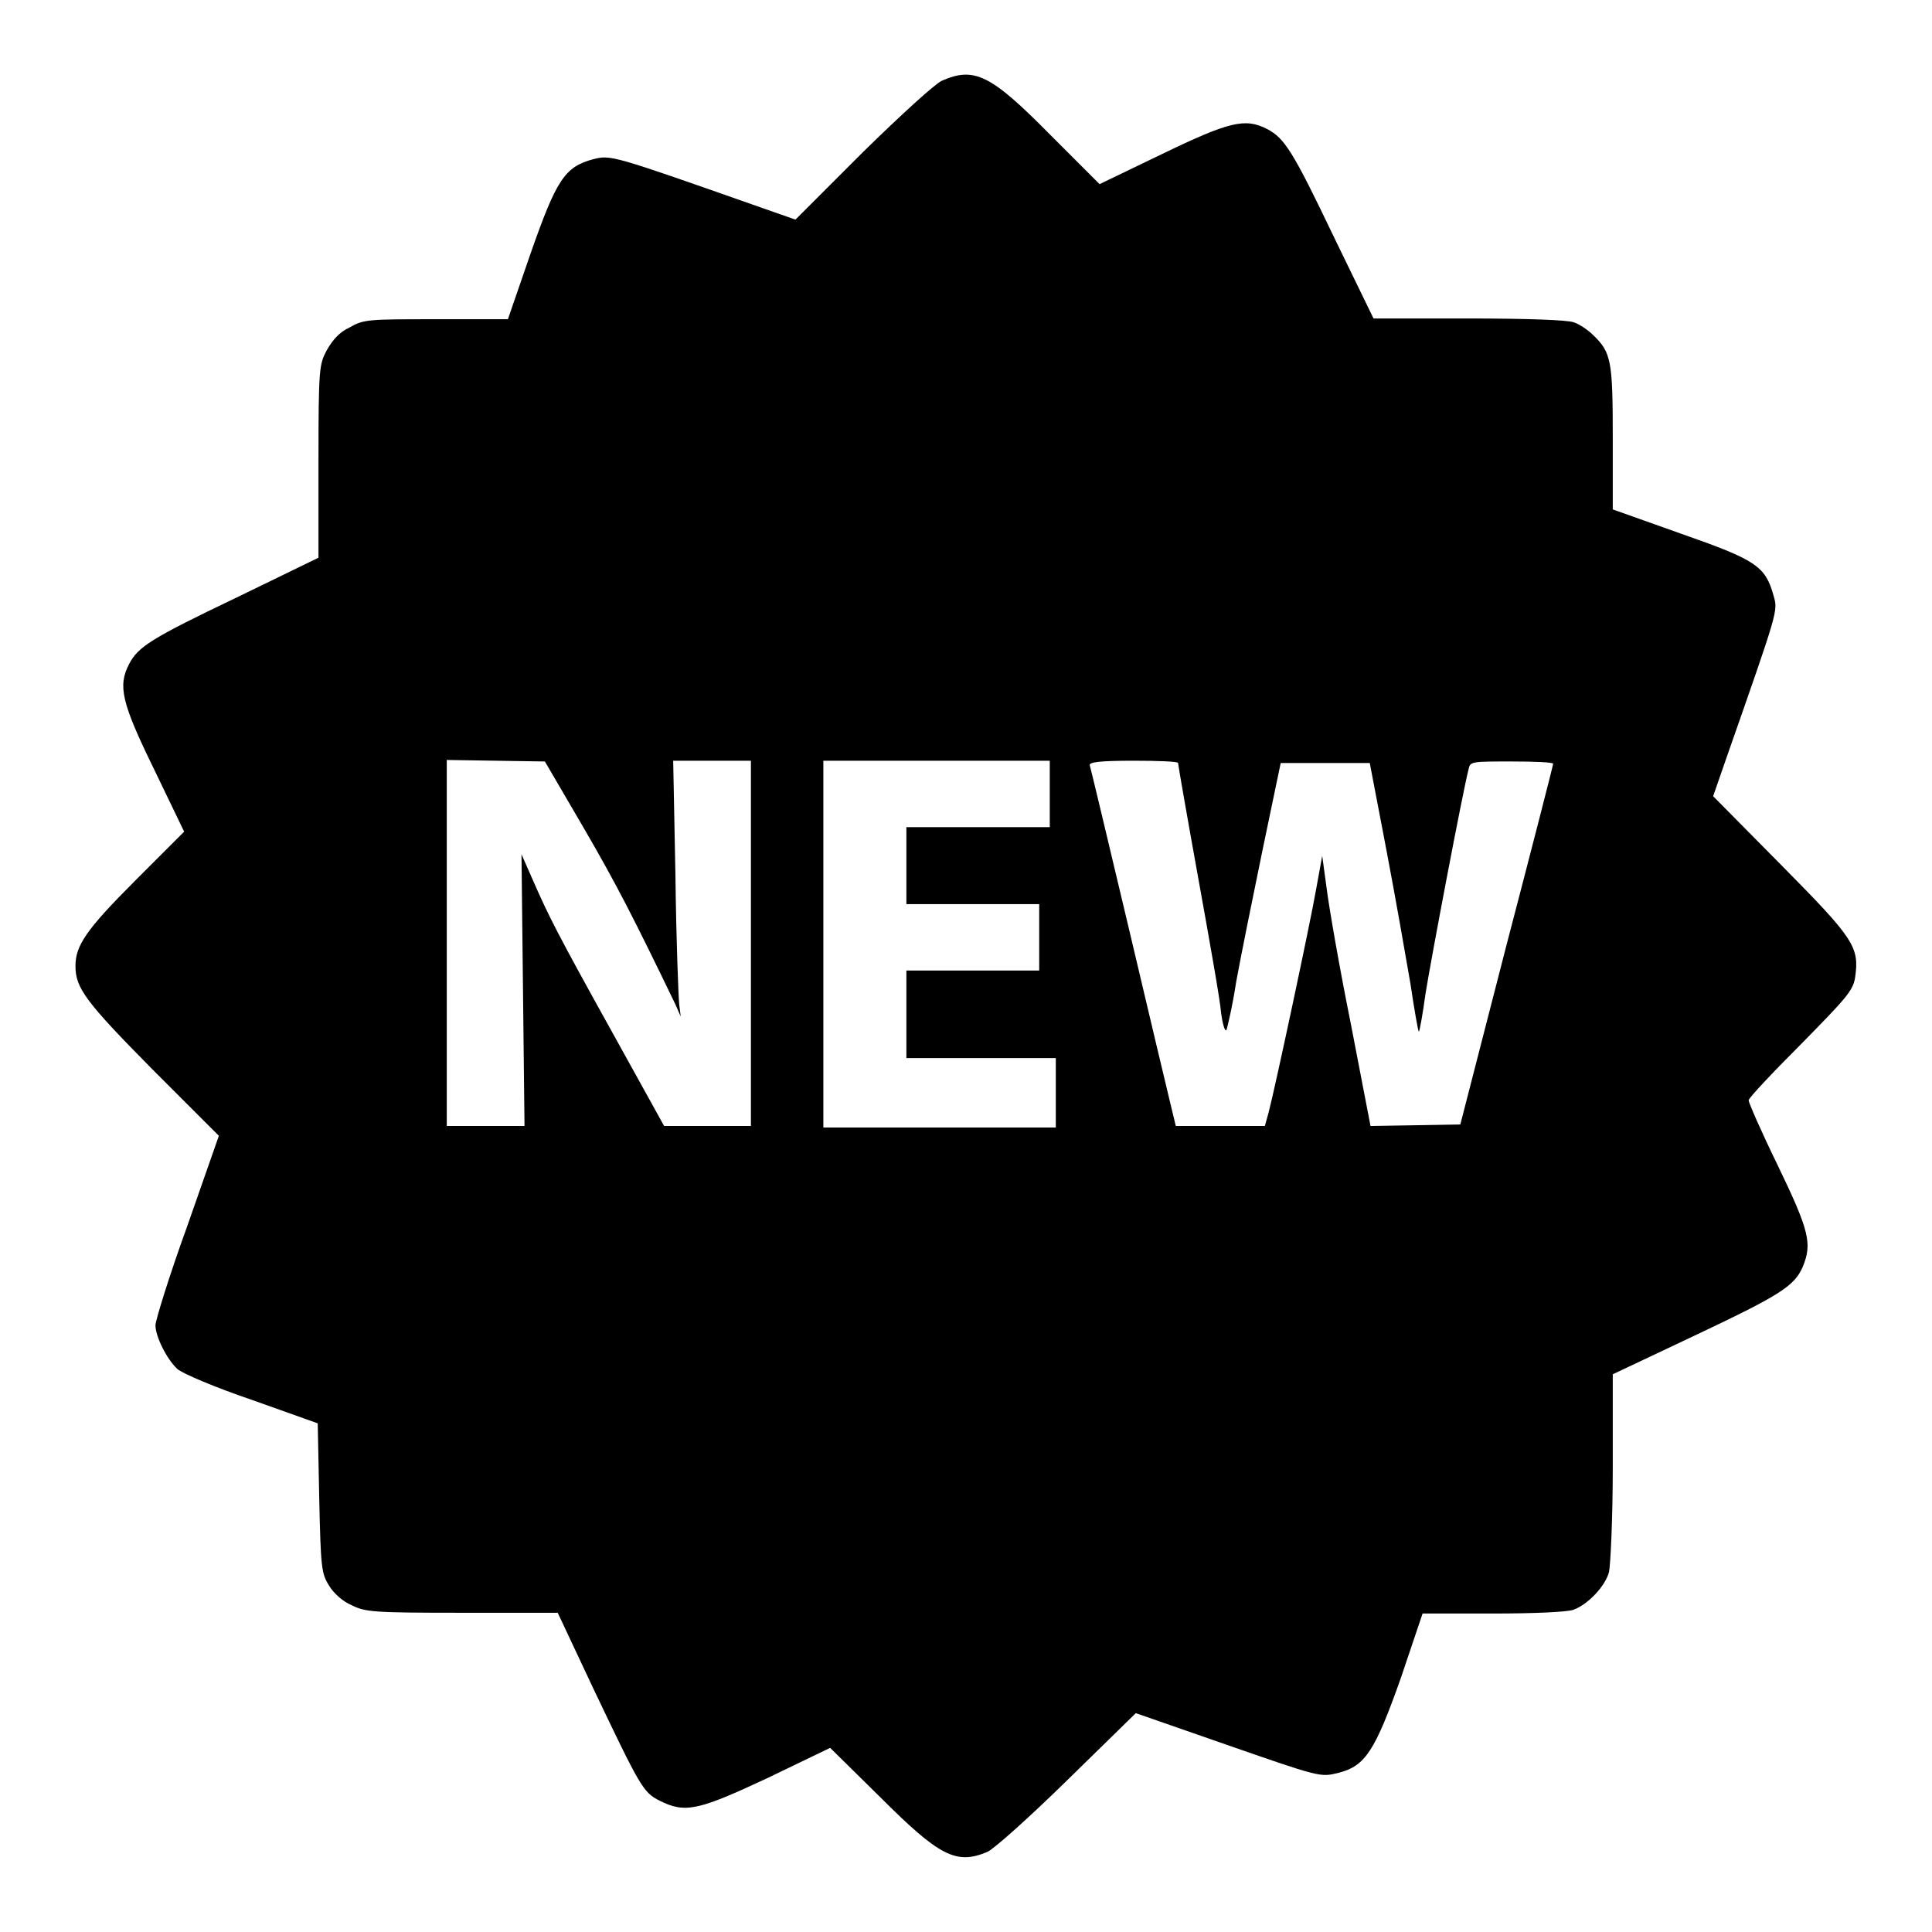 <?xml version="1.0" encoding="utf-8"?>
<!-- Svg Vector Icons : http://www.onlinewebfonts.com/icon -->
<!DOCTYPE svg PUBLIC "-//W3C//DTD SVG 1.1//EN" "http://www.w3.org/Graphics/SVG/1.1/DTD/svg11.dtd">
<svg version="1.1" xmlns="http://www.w3.org/2000/svg" xmlns:xlink="http://www.w3.org/1999/xlink" x="0px" y="0px" viewBox="0 0 256 256" enable-background="new 0 0 256 256" xml:space="preserve">
<g><g><g><path fill="#000000" d="M124.8,10.7c-0.9,0.4-5.4,4.5-10.5,9.5l-8.9,8.9l-5.7-2c-18.5-6.5-18.8-6.6-21.1-6c-3.8,1-4.9,2.8-8.3,12.5l-3,8.7h-9.5c-9,0-9.6,0-11.5,1.1C45,44,44.1,45,43.3,46.4c-1,1.9-1.1,2.3-1.1,14.8v12.7l-10.9,5.3c-11.3,5.4-13,6.5-14.2,8.8c-1.5,2.9-1,5.1,3.3,13.9l4,8.3l-6.5,6.5c-6.5,6.5-7.9,8.6-7.9,11.3c0,2.9,1.3,4.7,10.2,13.7l8.8,8.8l-4.2,12c-2.4,6.6-4.2,12.5-4.2,13.1c0,1.5,1.5,4.5,2.9,5.8c0.7,0.6,4.9,2.4,9.9,4.1l8.7,3.1l0.2,9.9c0.2,9.3,0.3,10,1.3,11.6c0.6,1,1.8,2.1,3,2.6c1.8,0.9,2.8,1,14.6,1h12.7l4.7,10c6.2,13,6.6,13.8,8.8,14.9c3.4,1.7,5.1,1.3,14.3-3l8.3-4l6.6,6.5c7.9,7.9,10.1,9,14.2,7.3c0.8-0.3,5.6-4.6,10.6-9.5l9.1-8.9l11.2,3.9c13.5,4.7,13.2,4.6,15.7,4c3.5-0.9,4.8-2.9,8.2-12.5l2.9-8.6h9.4c5.4,0,9.8-0.2,10.6-0.5c1.9-0.7,4.2-3.1,4.7-5c0.2-0.9,0.5-7.1,0.5-13.9v-12.3l11-5.2c11.2-5.3,13.1-6.5,14.2-9.1c1.2-3,0.9-4.6-3.3-13.3c-2.2-4.5-3.9-8.4-3.9-8.7c0-0.3,3.1-3.6,6.9-7.4c6-6.1,6.9-7.1,7.2-8.8c0.6-4.1,0-5.1-9.8-15l-9-9.1l1.7-4.9c7-20,6.9-19.6,6.3-21.7c-1.1-3.9-2.3-4.7-12.3-8.2l-9-3.2V58c0-10.2-0.2-11.3-2.6-13.6c-0.7-0.7-1.9-1.5-2.6-1.7c-0.8-0.3-6.1-0.5-13.9-0.5h-12.6l-5.3-10.9c-5.4-11.3-6.5-13-8.8-14.2c-2.9-1.5-5-1-13.9,3.3l-8.3,4l-6.6-6.6C131.3,9.9,129.1,8.8,124.8,10.7z M77.4,109.8c4.3,7.4,6.6,11.9,12.1,23.3l0.7,1.6l-0.2-1.6c-0.1-0.9-0.4-8.5-0.5-17l-0.3-15.3h5.1h5.2V125v24.2h-5.7H88l-6.7-12.1c-7.5-13.5-8.6-15.7-10.7-20.5l-1.5-3.4l0.2,18l0.2,18h-5.2h-5.1V125v-24.3l6.5,0.1l6.5,0.1L77.4,109.8z M139.1,105.2v4.4h-9.5h-9.5v5.1v5.1h8.8h8.8v4.4v4.4h-8.8h-8.8v5.8v5.8h9.9h9.9v4.6v4.6h-15.4h-15.4V125v-24.2h15h15L139.1,105.2L139.1,105.2z M156.1,101.1c0,0.2,1.2,7.1,2.7,15.4c1.5,8.3,2.9,16.2,3,17.7c0.2,1.5,0.5,2.5,0.7,2.3c0.1-0.2,0.8-3.1,1.3-6.4c0.6-3.3,2.2-11.2,3.5-17.5l2.4-11.5h5.9h5.9l2.2,11.5c1.2,6.3,2.6,14.3,3.2,17.8c0.5,3.4,1,6.2,1.1,6.3c0.1,0,0.5-2.2,0.9-5.1c0.7-4.4,4.9-26.6,5.7-29.7c0.2-1,0.4-1,5.7-1c3,0,5.5,0.1,5.5,0.3c0,0.2-2.8,11.1-6.2,24.1l-6.1,23.7l-5.9,0.1l-6,0.1l-2.6-13.5c-1.5-7.4-2.9-15.5-3.2-17.9l-0.6-4.4l-0.8,4.4c-0.8,4.6-5.5,26.6-6.3,29.6l-0.5,1.8h-5.9h-5.9l-0.7-2.9c-0.4-1.6-2.9-12.2-5.6-23.6c-2.7-11.4-5-21-5.1-21.3c-0.1-0.4,1.2-0.6,5.8-0.6C153.5,100.8,156.1,100.9,156.1,101.1z"/></g></g></g>
</svg>